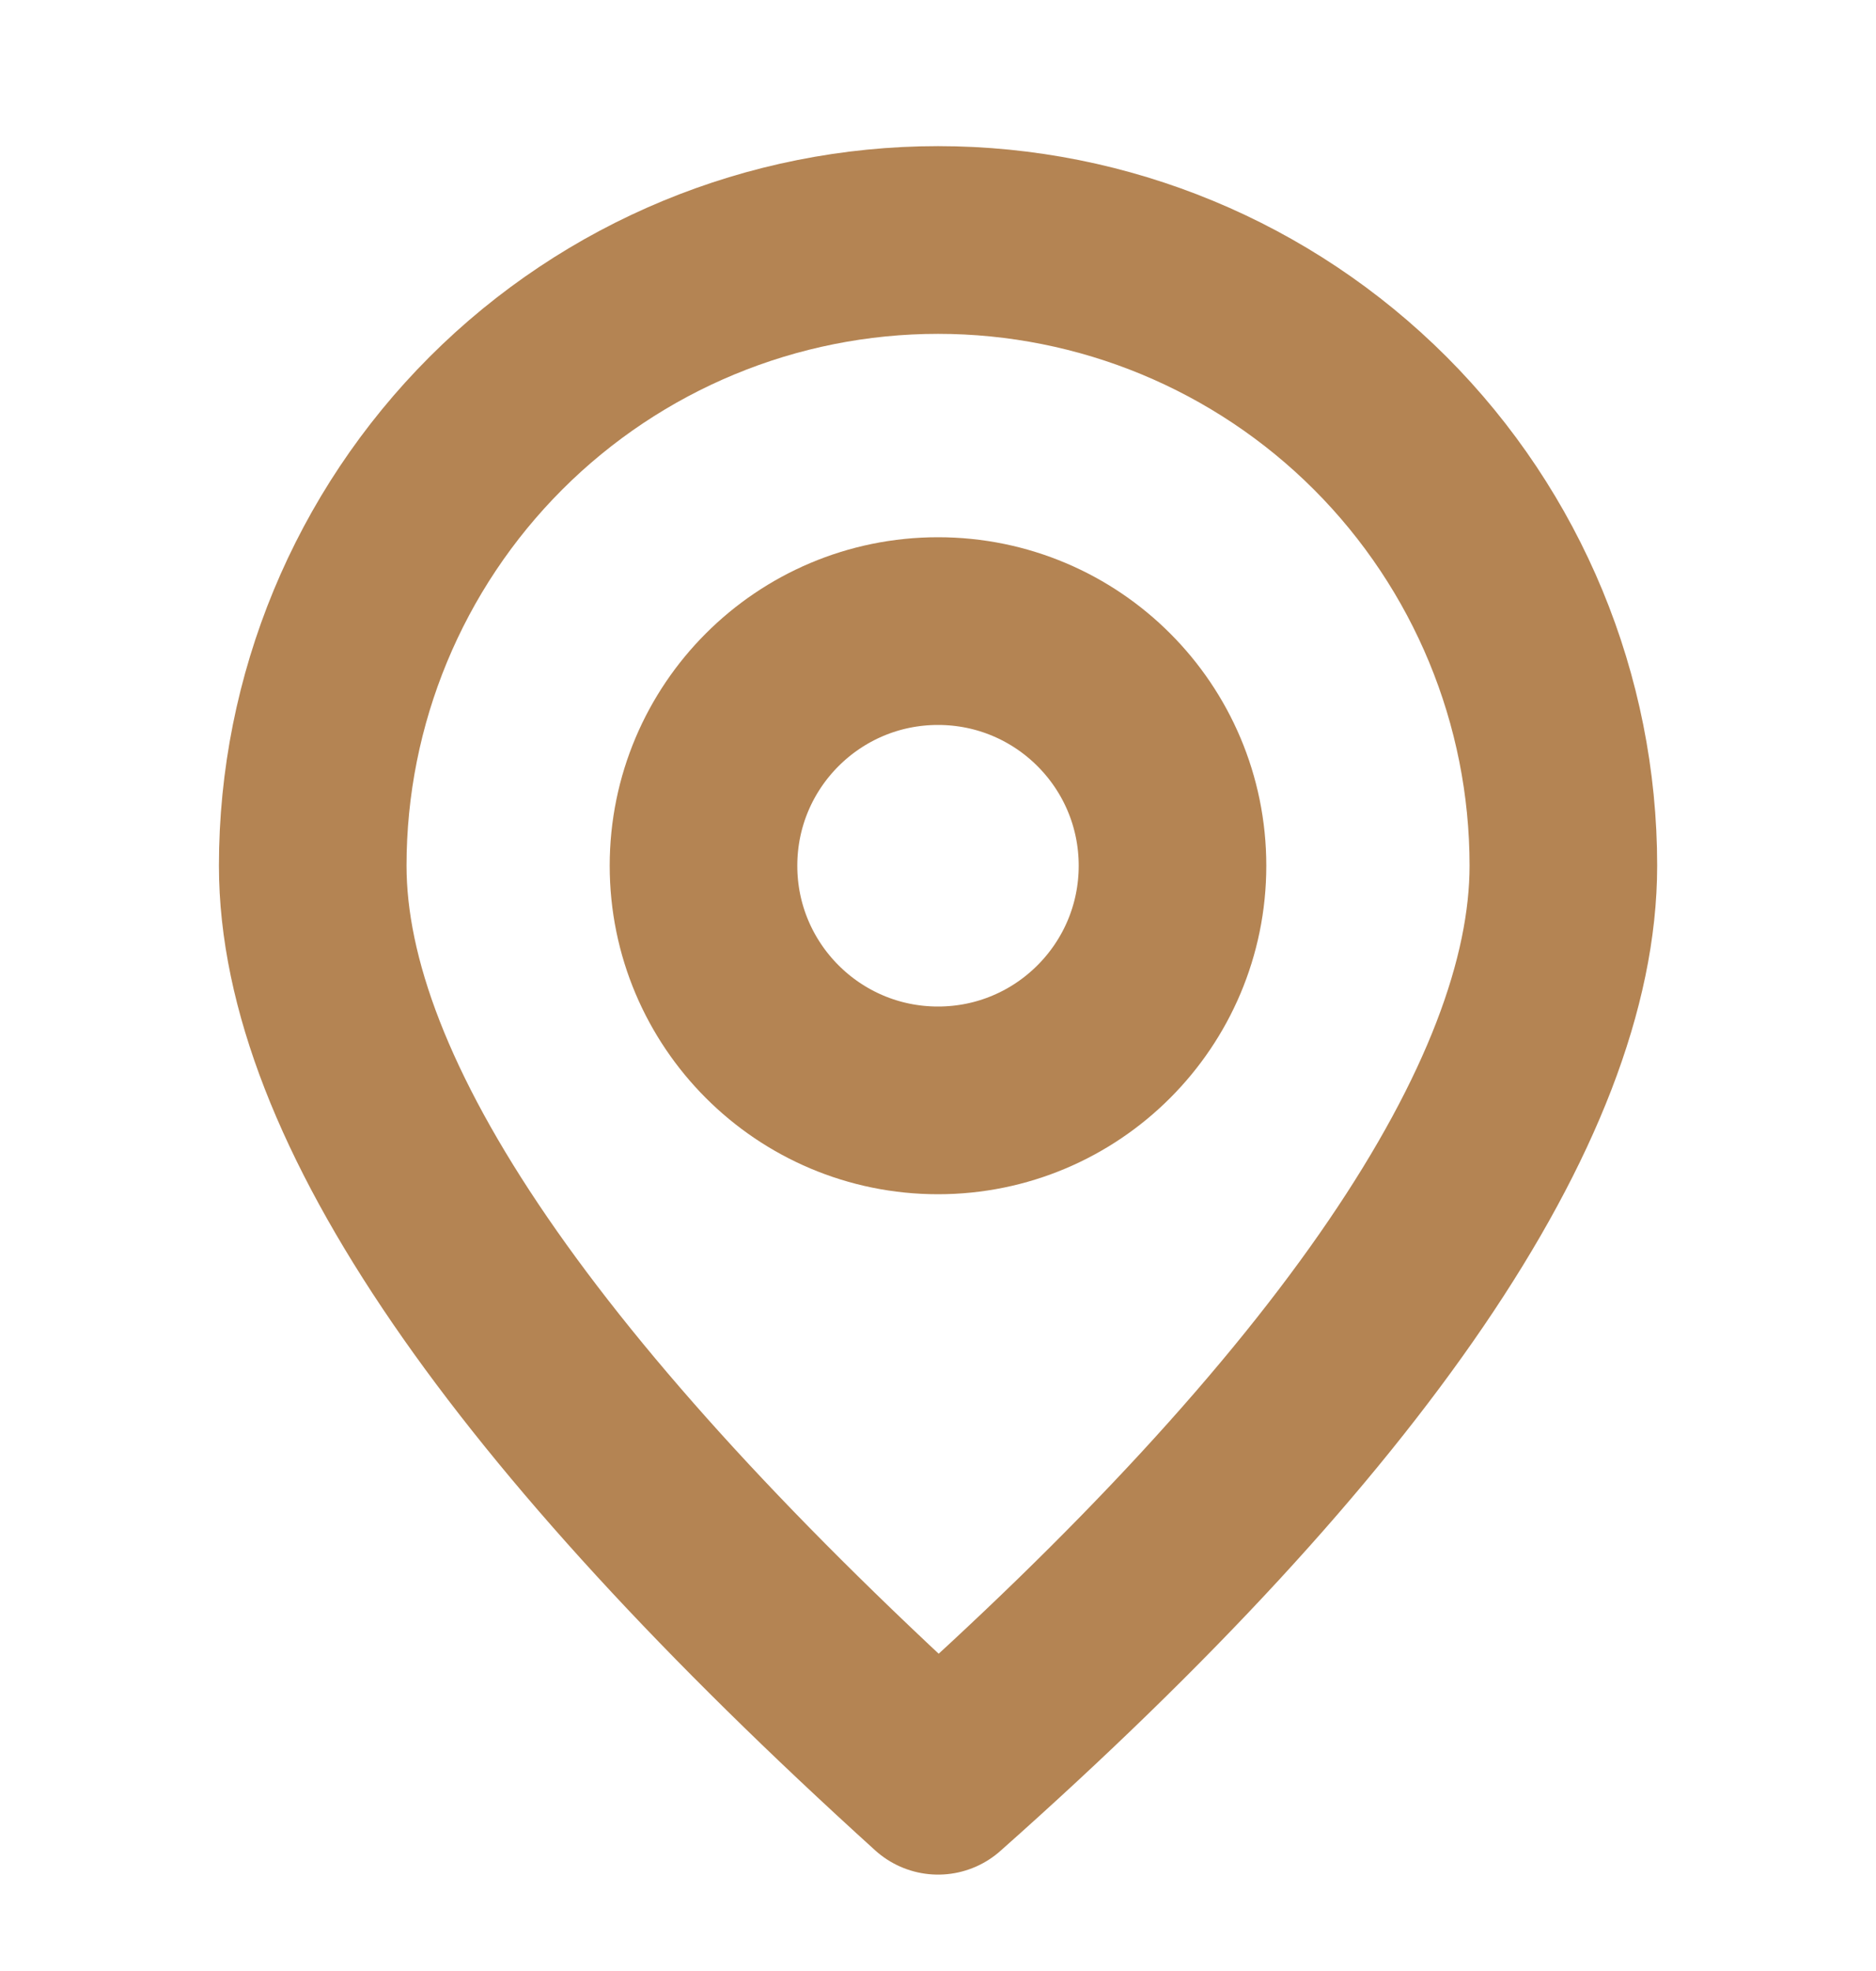 <svg width="20" height="21" viewBox="0 0 20 21" fill="none" xmlns="http://www.w3.org/2000/svg">
    <path d="M10 11.724C11.381 11.724 12.5 10.604 12.5 9.224C12.5 7.843 11.381 6.724 10 6.724C8.619 6.724 7.5 7.843 7.5 9.224C7.5 10.604 8.619 11.724 10 11.724Z" stroke="#B48453" stroke-width="2" stroke-linecap="round" stroke-linejoin="round"/>
    <path d="M10.001 18.973C14.417 15.057 16.667 11.723 16.667 9.223C16.667 7.455 15.965 5.76 14.715 4.509C13.464 3.259 11.769 2.557 10.001 2.557C8.233 2.557 6.537 3.259 5.287 4.509C4.036 5.76 3.334 7.455 3.334 9.223C3.334 11.723 5.584 14.973 10.001 18.973Z" stroke="#B48453" stroke-width="2" stroke-linecap="round" stroke-linejoin="round"/>
</svg>
